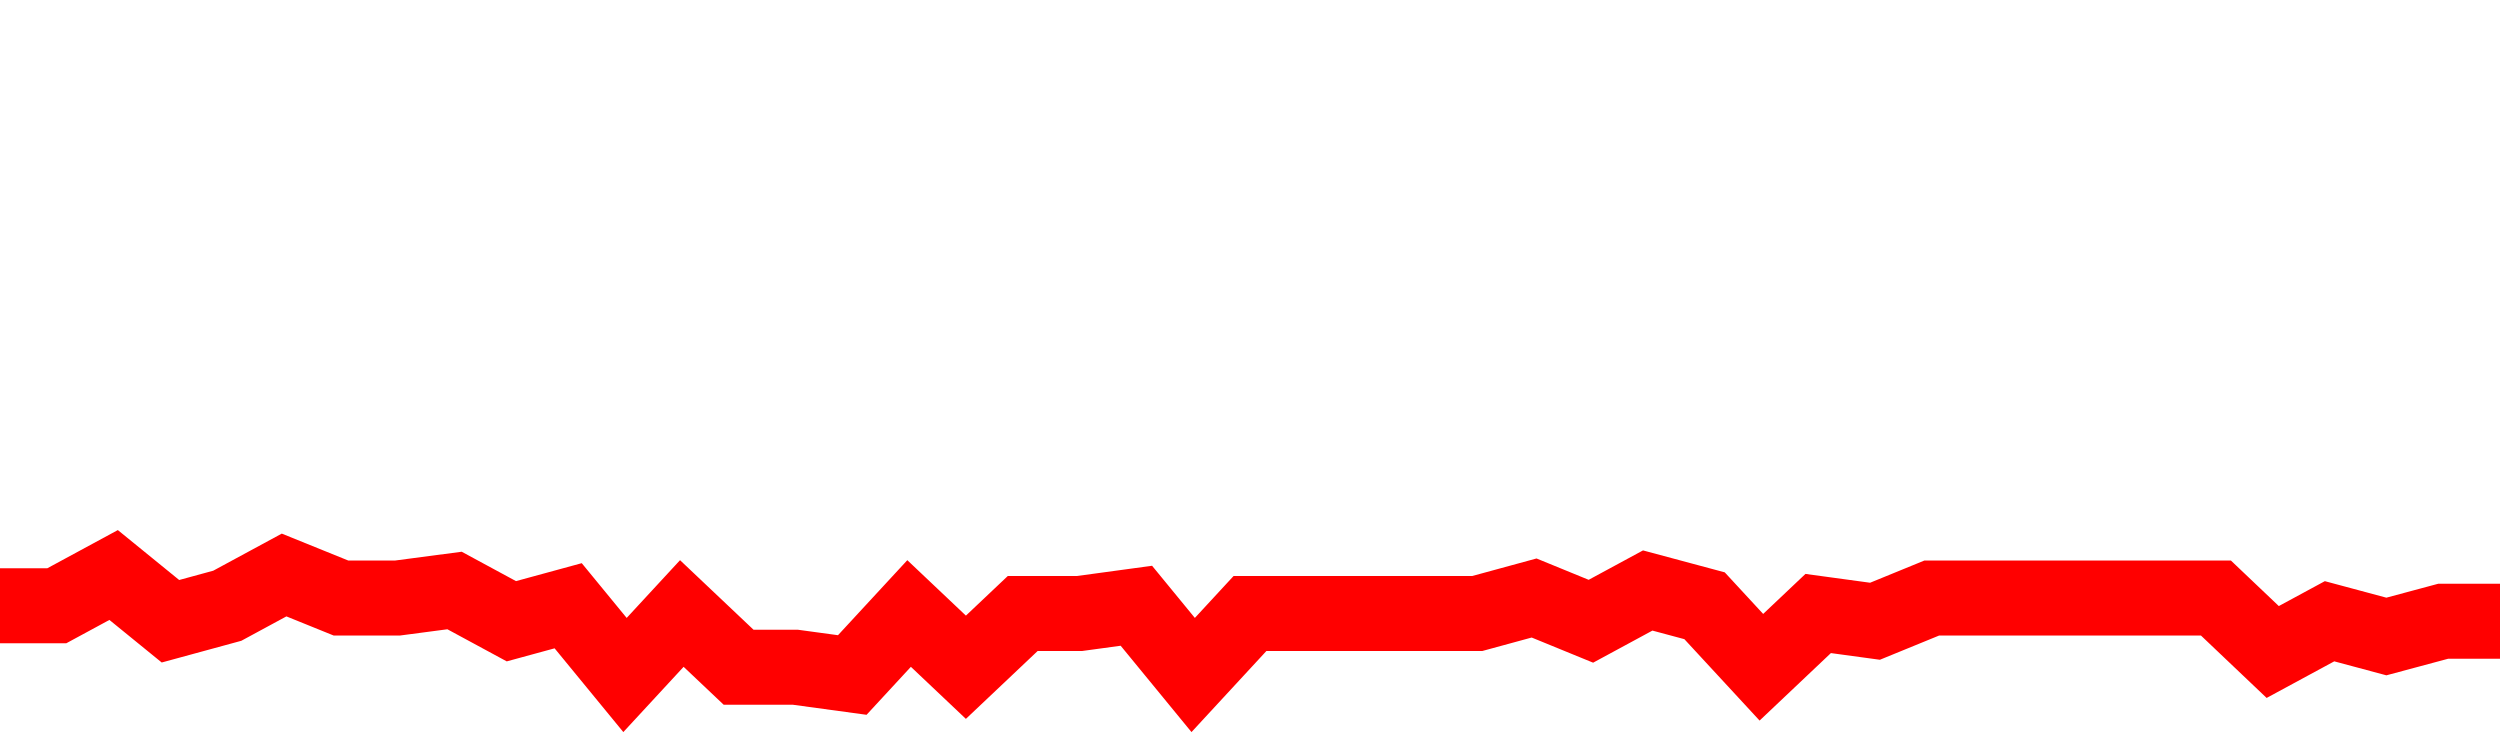 <svg xmlns="http://www.w3.org/2000/svg" xmlns:xlink="http://www.w3.org/1999/xlink" viewBox="0 0 100 30" class="ranking"><path  class="rline" d="M 0 24.23 L 0 24.23 L 2.273 24.23 L 4.545 23 L 6.818 24.85 L 9.091 24.23 L 11.364 23 L 13.636 23.92 L 15.909 23.92 L 18.182 23.62 L 20.455 24.85 L 22.727 24.23 L 25 27 L 27.273 24.54 L 29.545 26.69 L 31.818 26.69 L 34.091 27 L 36.364 24.54 L 38.636 26.69 L 40.909 24.54 L 43.182 24.54 L 45.455 24.23 L 47.727 27 L 50 24.54 L 52.273 24.54 L 54.545 24.54 L 56.818 24.54 L 59.091 24.54 L 61.364 23.92 L 63.636 24.85 L 65.909 23.62 L 68.182 24.23 L 70.455 26.69 L 72.727 24.54 L 75 24.85 L 77.273 23.92 L 79.545 23.92 L 81.818 23.92 L 84.091 23.92 L 86.364 23.92 L 88.636 23.92 L 90.909 26.08 L 93.182 24.85 L 95.455 25.46 L 97.727 24.85 L 100 24.85" fill="none" stroke-width="3" stroke="red"></path></svg>